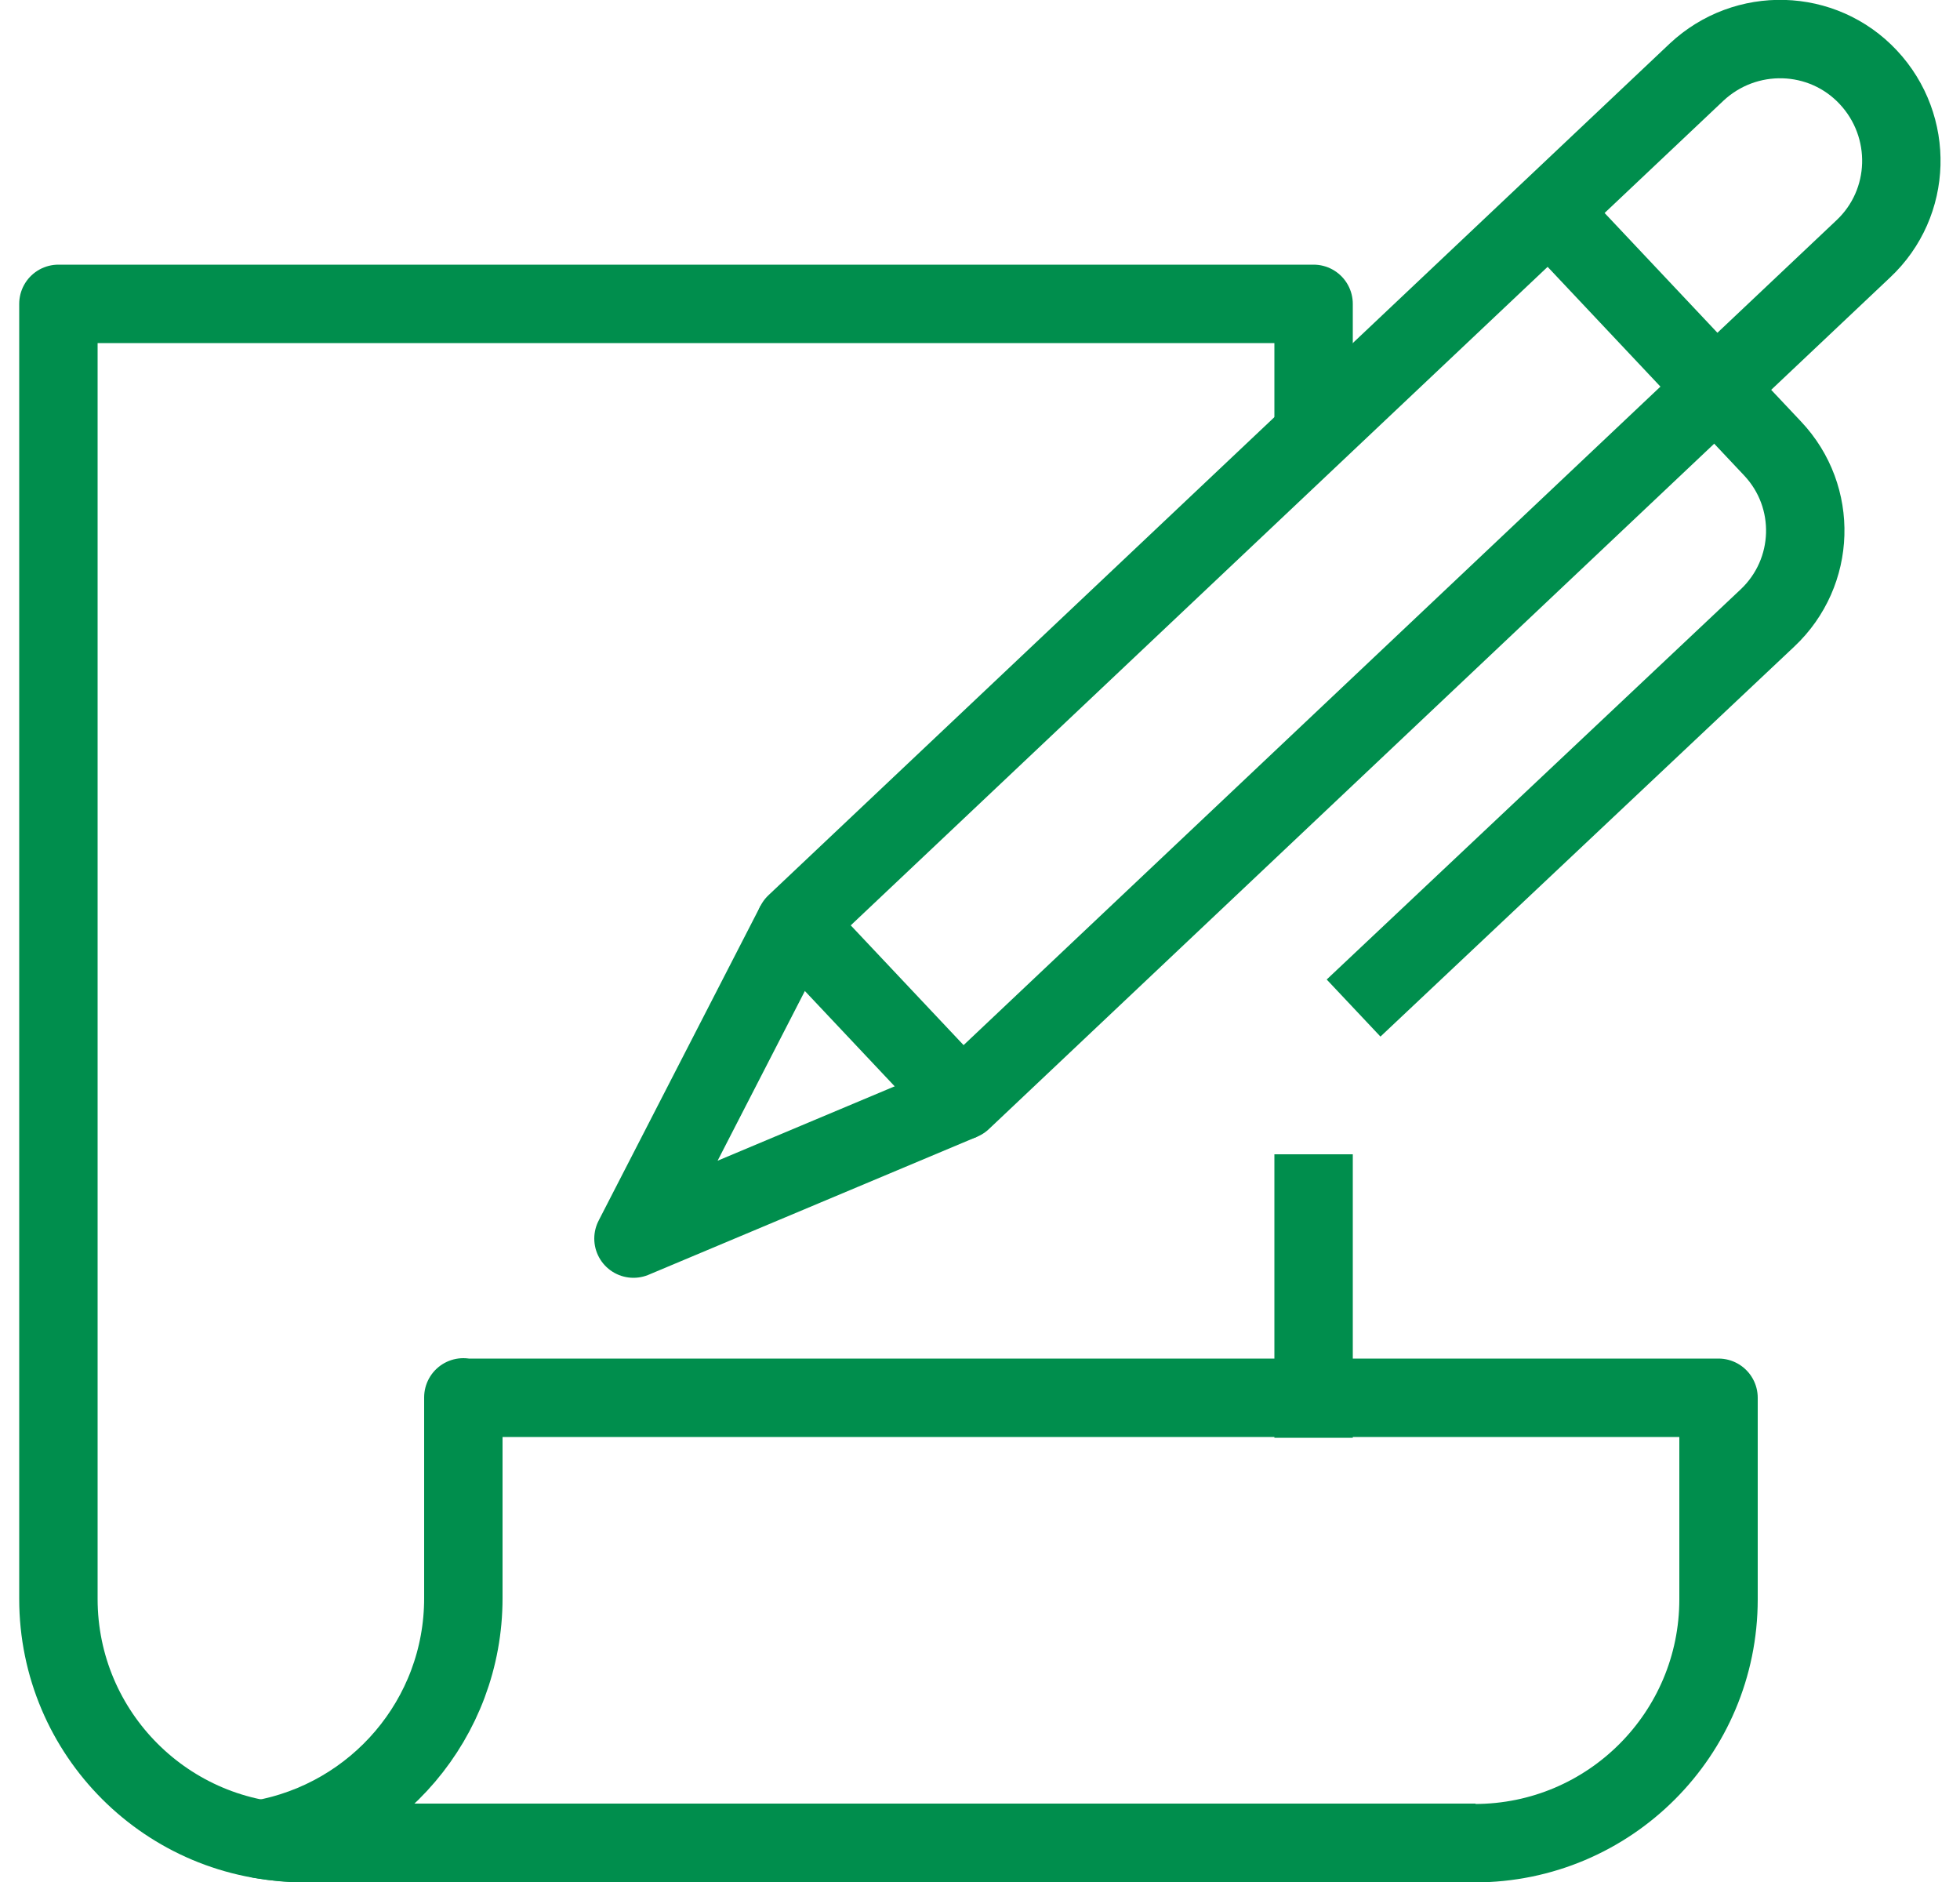 <svg width="50" height="48" viewBox="0 0 50 48" fill="none" xmlns="http://www.w3.org/2000/svg">
<g clip-path="url(#clip0_2742_5633)">
<path d="M33.51 10.85V7.75H1.49V40.78C1.49 44.22 4.28 47 7.71 47H37.64" stroke="#008E4D" stroke-width="2" stroke-linejoin="round"/>
<path d="M33.51 36.67V29.44" stroke="#008E4D" stroke-width="2" stroke-linejoin="round"/>
<path d="M11.82 35.64V40.76C11.82 43.84 9.59 46.39 6.66 46.91C7.01 46.97 7.37 47.01 7.74 47.01H37.62C41.06 47.01 43.84 44.22 43.84 40.79V35.65H11.82V35.64Z" stroke="#008E4D" stroke-width="2" stroke-linejoin="round"/>
<path d="M24.54 28.07L20.29 23.56L43.28 1.84C44.53 0.67 46.49 0.72 47.66 1.97C48.83 3.22 48.78 5.18 47.53 6.35L24.54 28.07Z" stroke="#008E4D" stroke-width="2" stroke-linejoin="round"/>
<path d="M20.29 23.56L16.16 31.59L24.54 28.07" stroke="#008E4D" stroke-width="2" stroke-linejoin="round"/>
<path d="M39.52 5.39L45.22 11.44C46.38 12.67 46.32 14.6 45.09 15.76L34.53 25.71" stroke="#008E4D" stroke-width="2" stroke-linejoin="round"/>
</g>
<defs>
<clipPath id="clip0_2742_5633">
<rect width="49.02" height="48" fill="white" transform="translate(0.49)"/>
</clipPath>
</defs>
</svg>
